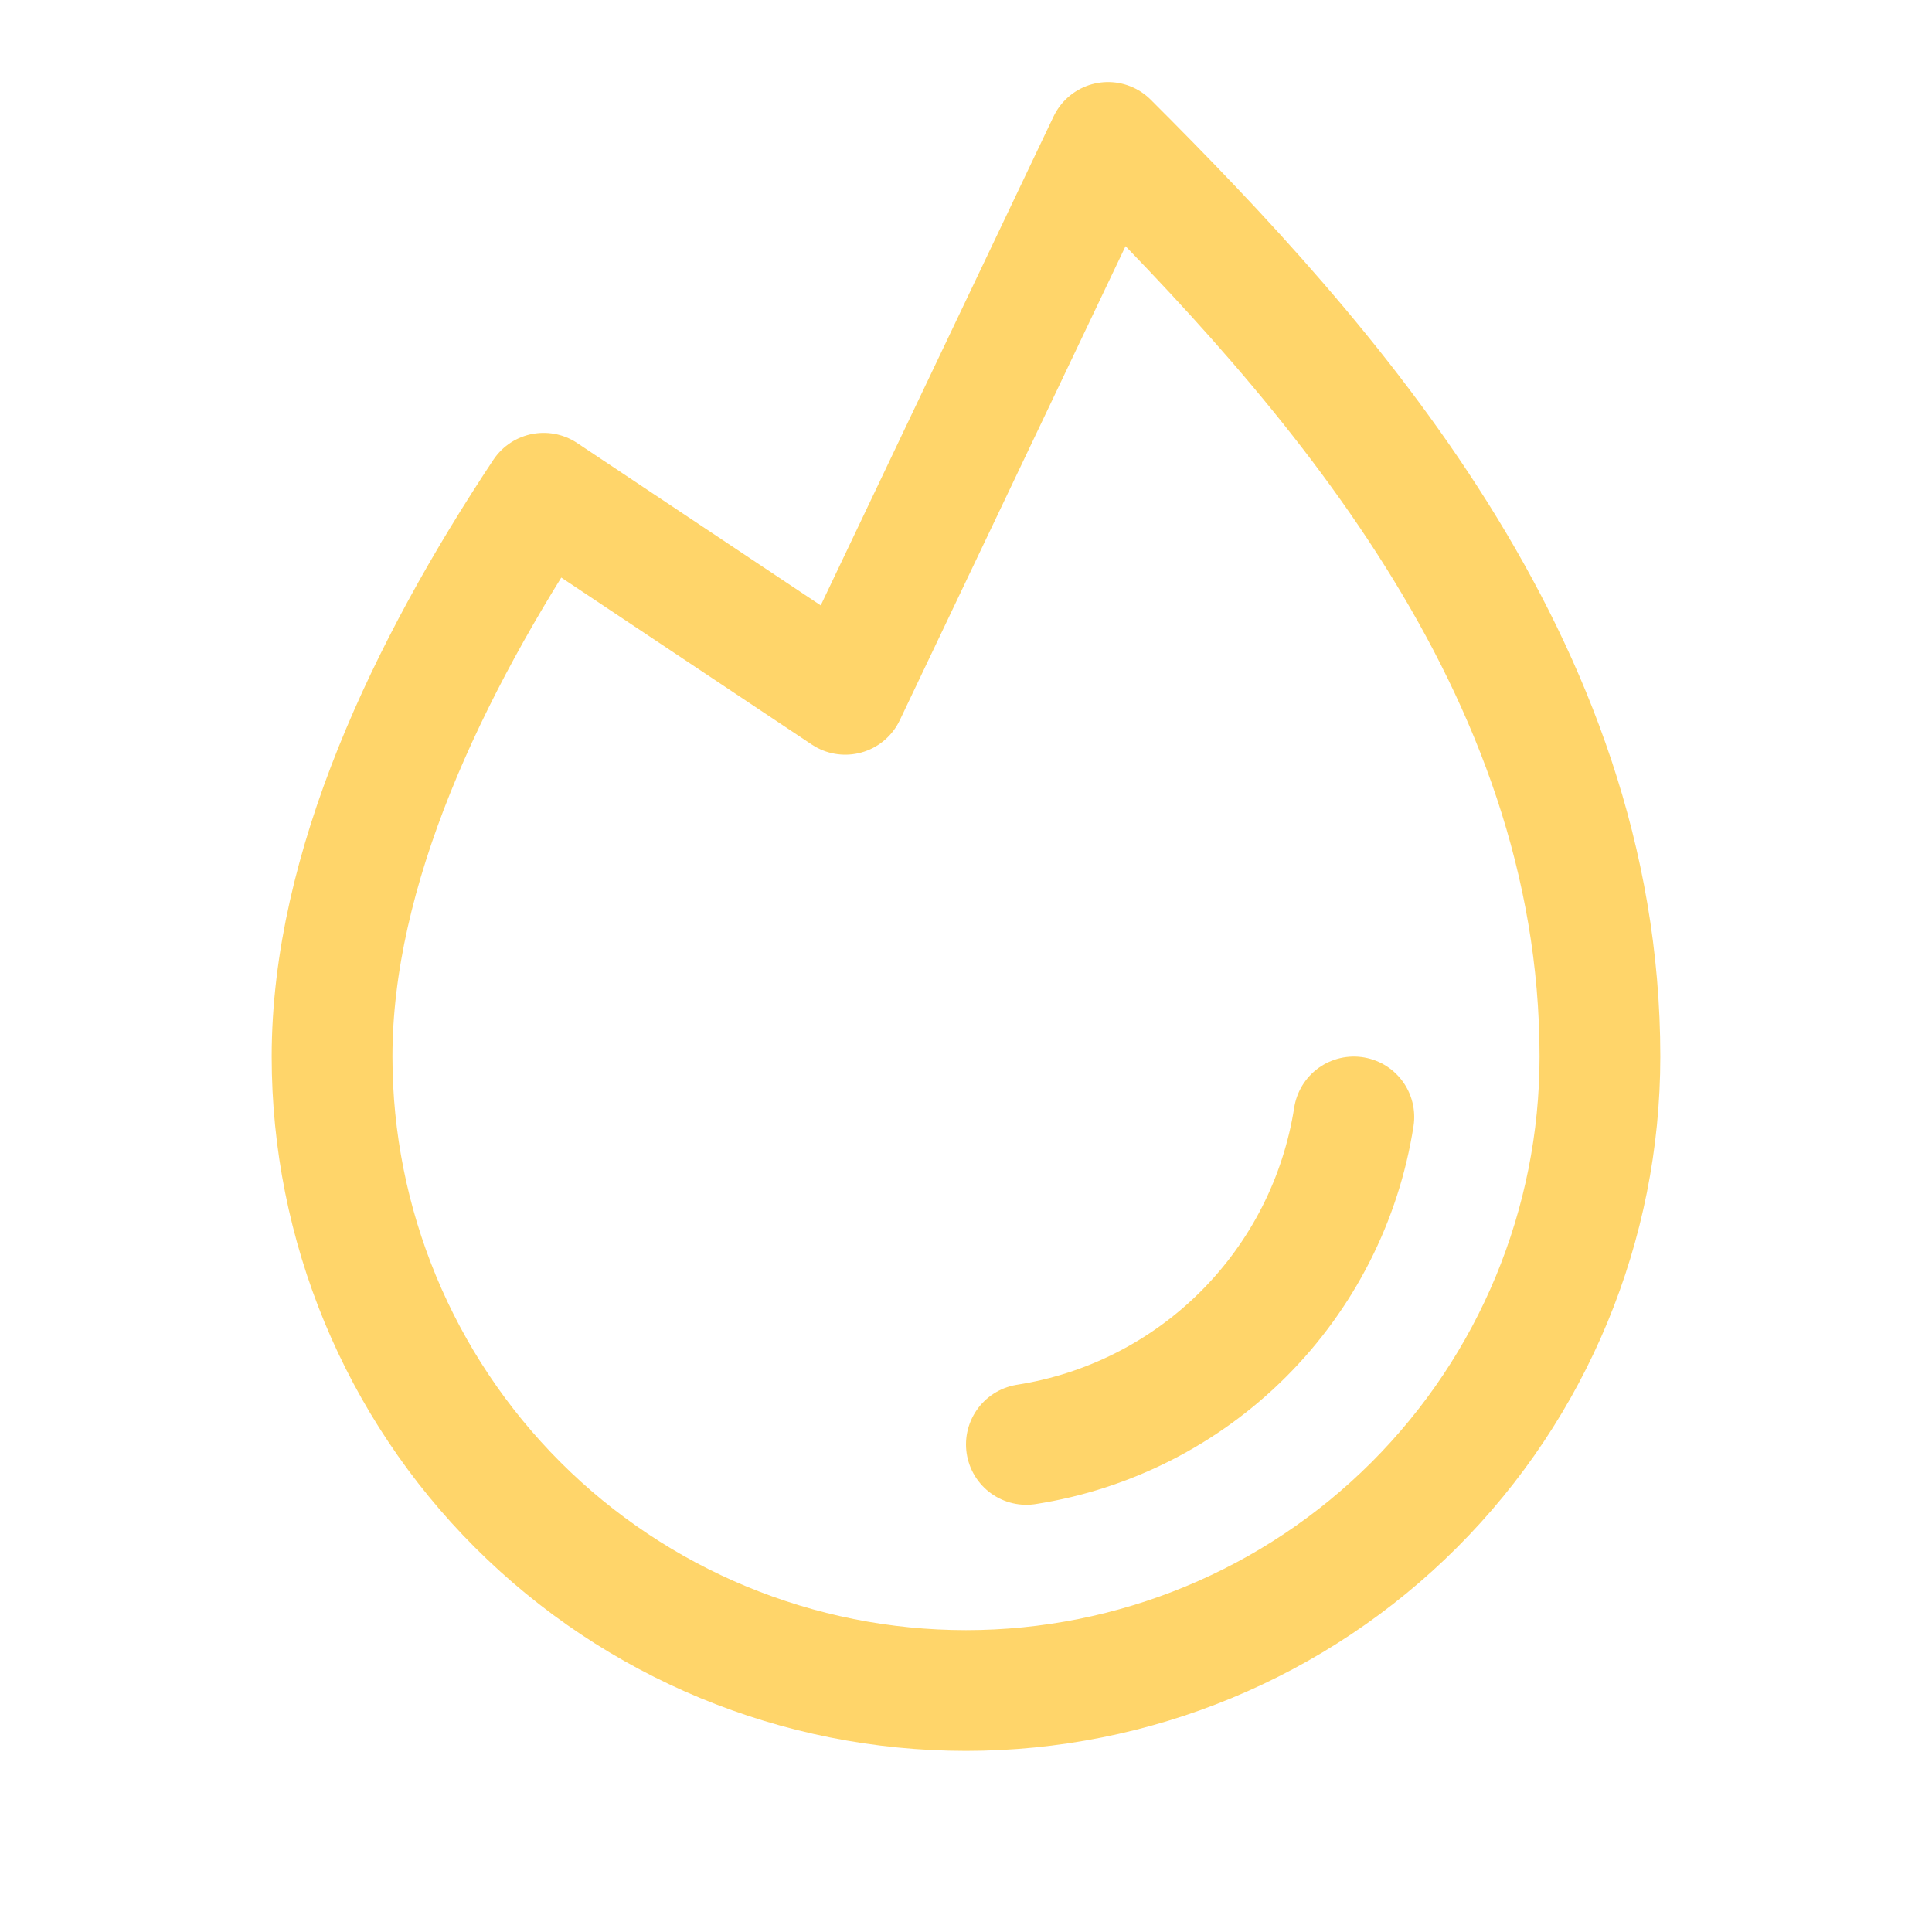 <?xml version="1.0" encoding="UTF-8"?> <svg xmlns="http://www.w3.org/2000/svg" width="32" height="32" viewBox="0 0 32 32" fill="none"> <path d="M22.424 18.5C22.211 19.862 21.571 21.121 20.596 22.096C19.621 23.071 18.362 23.711 17 23.924" stroke="#FFD56A" stroke-width="2" stroke-linecap="round" stroke-linejoin="round"></path> <path d="M9.004 8.17C7.075 11.079 5.5 14.402 5.5 17.5C5.5 20.285 6.606 22.956 8.575 24.925C10.544 26.894 13.215 28 16 28C18.785 28 21.456 26.894 23.425 24.925C25.394 22.956 26.5 20.285 26.5 17.5C26.5 11 22 6 18.353 2.359L18.353 2.359L14 11.5L9.005 8.17L9.004 8.17Z" stroke="#FFD56A" stroke-width="2" stroke-linecap="round" stroke-linejoin="round"></path> </svg> 